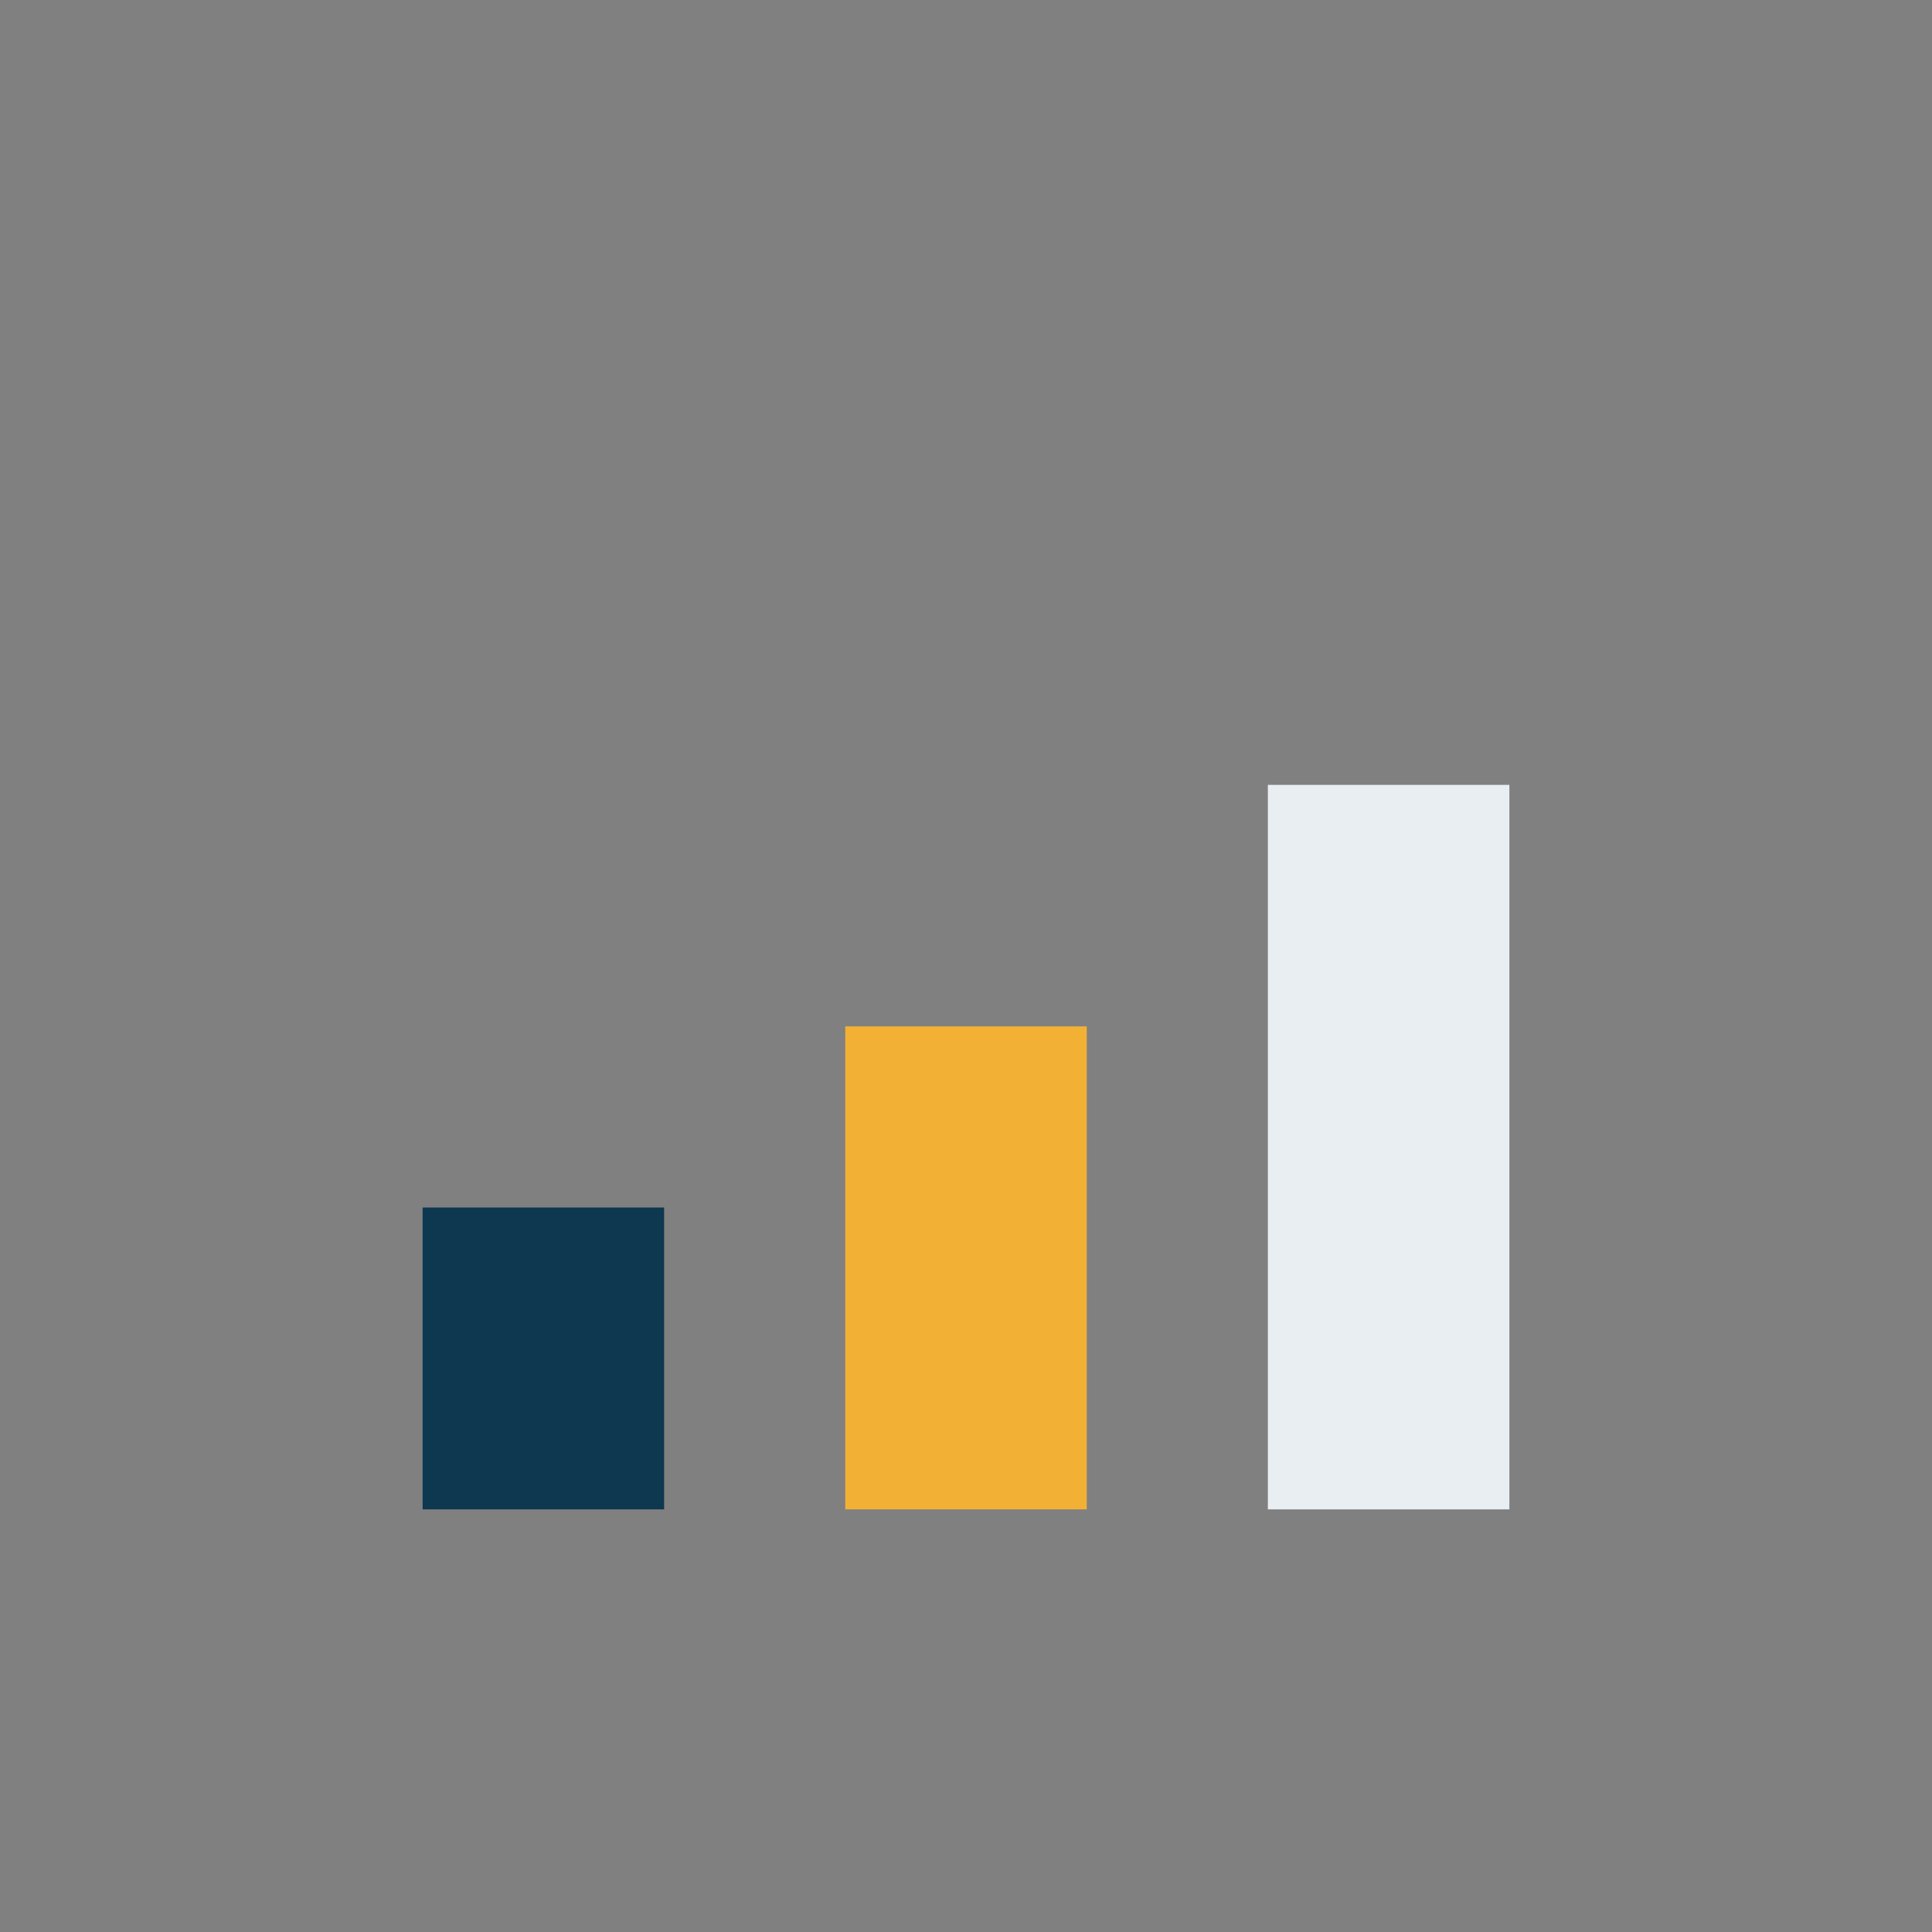 <?xml version="1.0" encoding="UTF-8"?>
<svg xmlns="http://www.w3.org/2000/svg" width="32" height="32" viewBox="0 0 32 32"><rect x="0" y="0" width="32" height="32" fill="#808080" stroke="none"/><rect x="7" y="20" width="4" height="5" fill="#0E3750"/><rect x="14" y="17" width="4" height="8" fill="#F2B134"/><rect x="21" y="13" width="4" height="12" fill="#E9EEF2"/></svg>